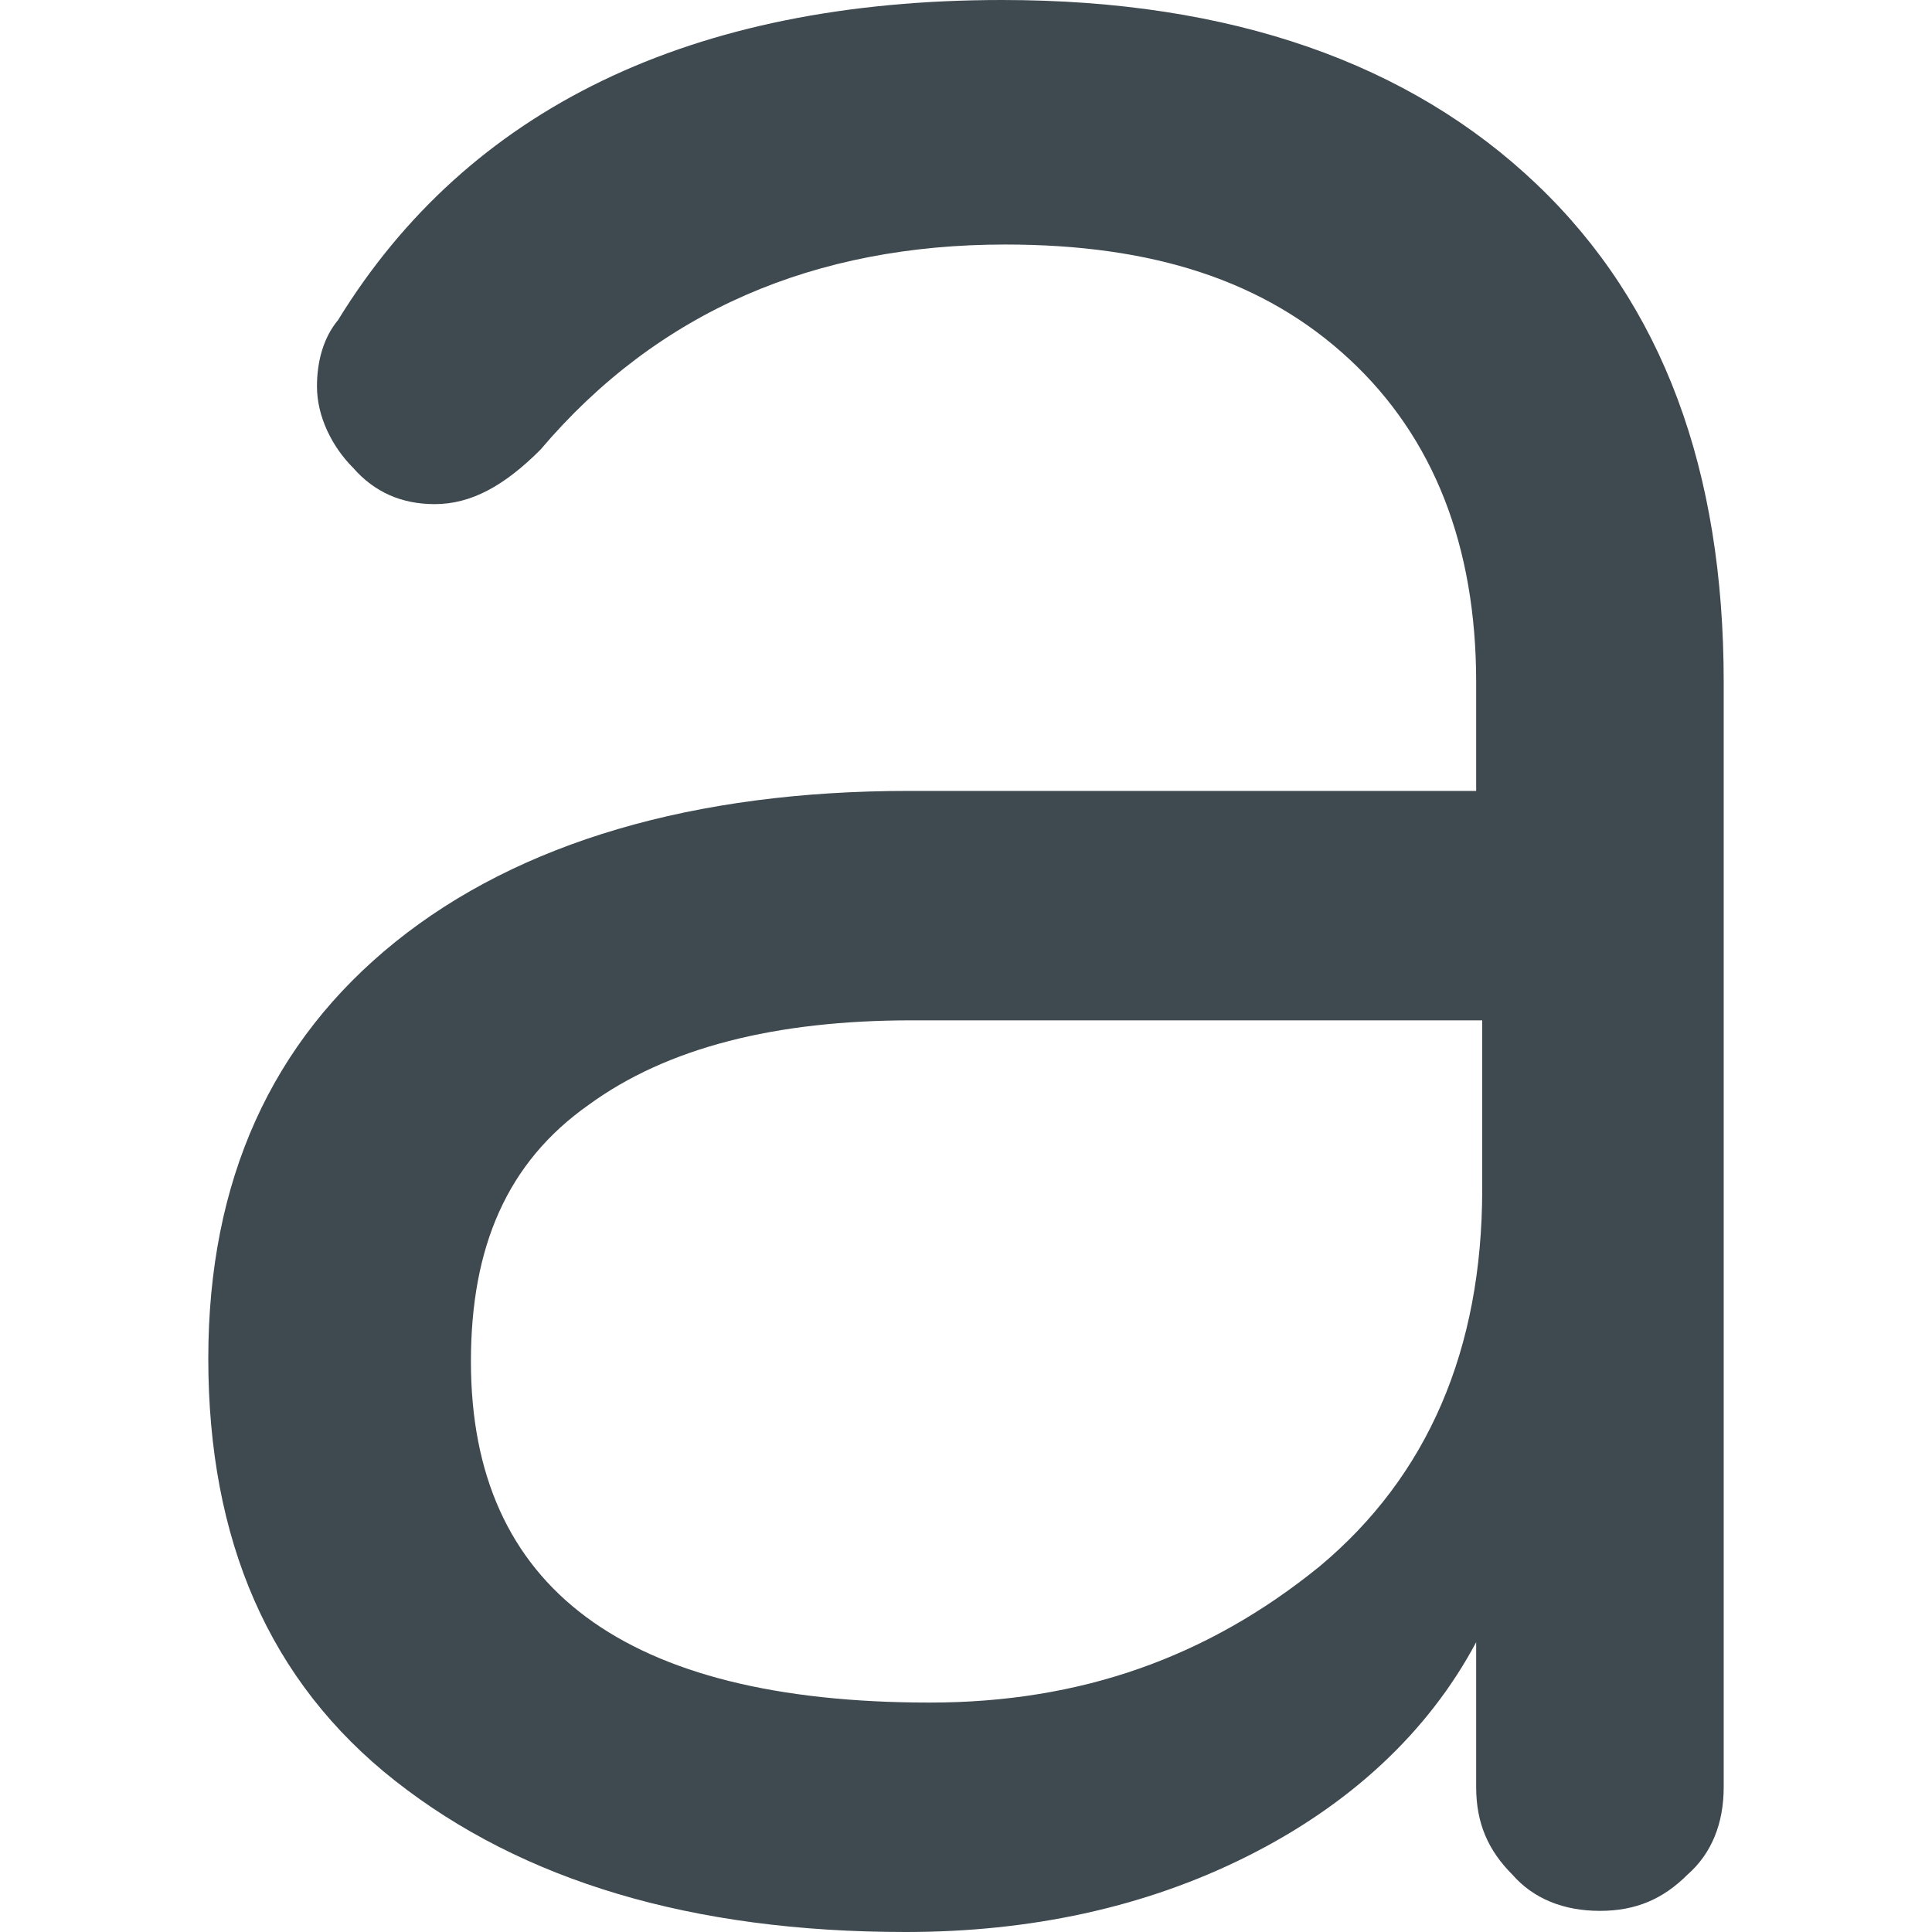 <?xml version="1.0" encoding="utf-8"?>
<!-- Generator: Adobe Illustrator 24.0.0, SVG Export Plug-In . SVG Version: 6.00 Build 0)  -->
<svg version="1.1"
	 id="h" xmlns:cc="http://creativecommons.org/ns#" xmlns:dc="http://purl.org/dc/elements/1.1/" xmlns:rdf="http://www.w3.org/1999/02/22-rdf-syntax-ns#"
	 xmlns="http://www.w3.org/2000/svg" xmlns:xlink="http://www.w3.org/1999/xlink" x="0px" y="0px" viewBox="0 0 64 64"
	 width="64" height="64" style="enable-background:new 0 0 64 64;" xml:space="preserve">
<style type="text/css">
	.st0{fill:#3E4950;}
</style>
<g id="Layer_2">
</g>
<g id="Layer_1">
	<g id="f">
		<path id="i" class="st0" d="M33.3,8.1c-6.3,0-11.5,2.2-15.4,6.8c-1.2,1.2-2.3,1.8-3.5,1.8c-1.1,0-2-0.4-2.7-1.2
			c-0.7-0.7-1.2-1.7-1.2-2.7c0-0.8,0.2-1.6,0.7-2.2C15.5,3.6,22.9,0,33.2,0c7.6,0,13.5,2.1,17.7,6.1s6.2,9.5,6.2,16.5v36.6
			c0,1.2-0.4,2.2-1.2,2.9c-0.8,0.8-1.7,1.2-2.9,1.2s-2.2-0.4-2.9-1.2c-0.8-0.8-1.2-1.7-1.2-2.9v-4.8c-1.6,3-4.2,5.4-7.6,7.1
			C37.9,63.2,34.1,64,30,64c-7.1,0-12.7-1.7-16.9-5s-6.2-8-6.2-14c0-5.9,2.1-10.5,6.2-13.8s9.9-5,17-5h18.8v-3.6
			c0-4.5-1.4-8.1-4.2-10.7S38.2,8.1,33.3,8.1z M30.8,56.4c5,0,9.2-1.5,12.9-4.5c3.6-3,5.4-7.2,5.4-12.5v-5.6H30.2
			c-4.5,0-8.1,0.9-10.7,2.8c-2.7,1.9-3.9,4.7-3.9,8.5C15.6,52.6,20.7,56.4,30.8,56.4z"/>
	</g>
</g>
</svg>
